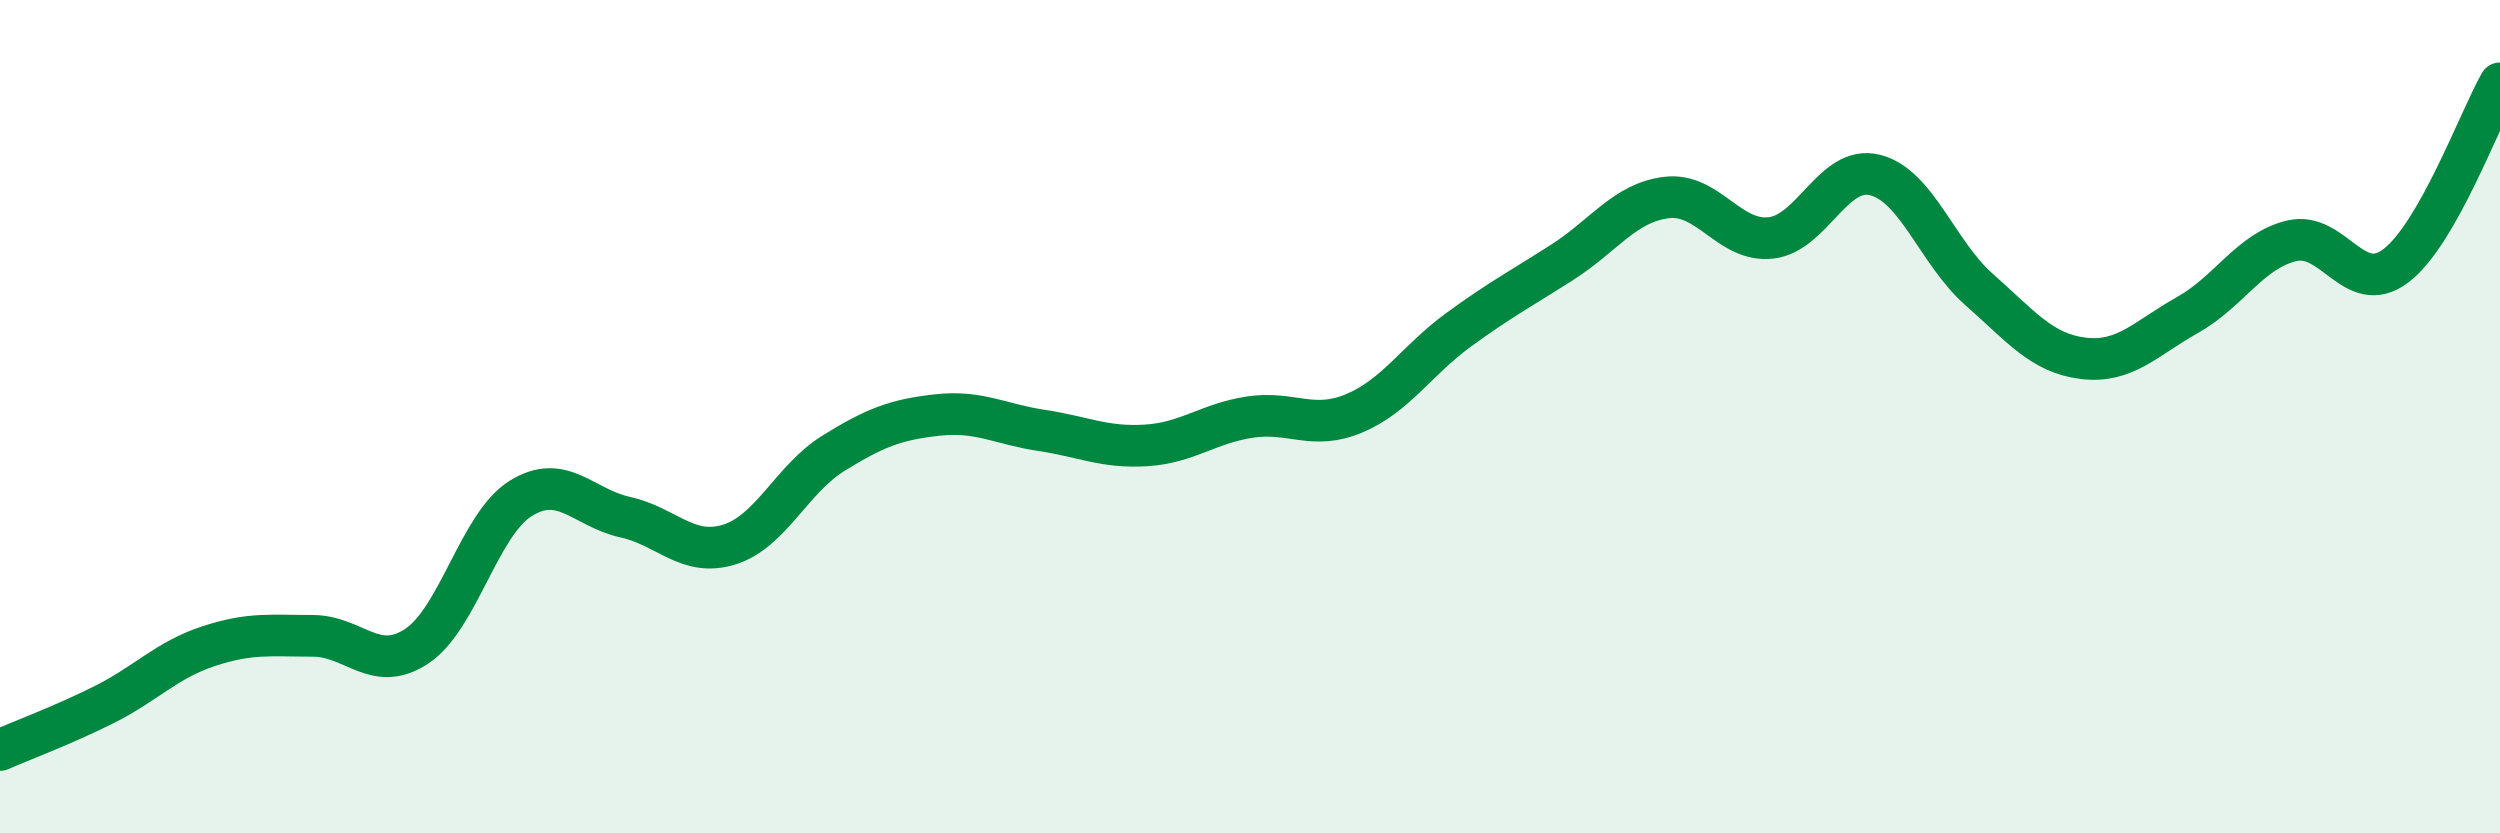 
    <svg width="60" height="20" viewBox="0 0 60 20" xmlns="http://www.w3.org/2000/svg">
      <path
        d="M 0,18 C 0.5,17.78 1.5,17.41 2.5,16.91 C 3.5,16.41 4,15.84 5,15.51 C 6,15.18 6.5,15.26 7.5,15.26 C 8.5,15.26 9,16.17 10,15.51 C 11,14.85 11.5,12.58 12.5,11.96 C 13.5,11.34 14,12.19 15,12.41 C 16,12.63 16.5,13.38 17.5,13.07 C 18.5,12.76 19,11.5 20,10.88 C 21,10.26 21.5,10.07 22.5,9.96 C 23.5,9.85 24,10.18 25,10.33 C 26,10.48 26.5,10.75 27.5,10.69 C 28.5,10.63 29,10.16 30,10.01 C 31,9.86 31.5,10.34 32.5,9.92 C 33.5,9.5 34,8.65 35,7.92 C 36,7.19 36.5,6.93 37.5,6.29 C 38.5,5.65 39,4.86 40,4.74 C 41,4.62 41.5,5.82 42.5,5.71 C 43.5,5.6 44,3.95 45,4.2 C 46,4.45 46.5,6.07 47.5,6.95 C 48.5,7.83 49,8.48 50,8.6 C 51,8.72 51.5,8.12 52.5,7.56 C 53.5,7 54,6.02 55,5.78 C 56,5.54 56.5,7.14 57.5,6.38 C 58.5,5.62 59.5,2.88 60,2L60 20L0 20Z"
        fill="#008740"
        opacity="0.1"
        stroke-linecap="round"
        stroke-linejoin="round"
      />
      <path
        d="M 0,18 C 0.5,17.78 1.5,17.41 2.5,16.91 C 3.5,16.41 4,15.84 5,15.51 C 6,15.18 6.5,15.26 7.5,15.26 C 8.5,15.26 9,16.17 10,15.51 C 11,14.85 11.5,12.58 12.5,11.96 C 13.5,11.34 14,12.19 15,12.41 C 16,12.63 16.5,13.38 17.5,13.07 C 18.5,12.76 19,11.5 20,10.88 C 21,10.26 21.5,10.07 22.5,9.96 C 23.5,9.85 24,10.18 25,10.33 C 26,10.48 26.5,10.75 27.5,10.69 C 28.5,10.63 29,10.16 30,10.01 C 31,9.86 31.5,10.34 32.5,9.92 C 33.5,9.5 34,8.65 35,7.92 C 36,7.19 36.5,6.93 37.5,6.29 C 38.5,5.65 39,4.86 40,4.74 C 41,4.62 41.5,5.82 42.5,5.71 C 43.5,5.6 44,3.95 45,4.2 C 46,4.45 46.5,6.07 47.5,6.95 C 48.5,7.83 49,8.48 50,8.6 C 51,8.72 51.5,8.12 52.5,7.56 C 53.5,7 54,6.02 55,5.78 C 56,5.54 56.5,7.14 57.5,6.38 C 58.5,5.62 59.5,2.88 60,2"
        stroke="#008740"
        stroke-width="1"
        fill="none"
        stroke-linecap="round"
        stroke-linejoin="round"
      />
    </svg>
  